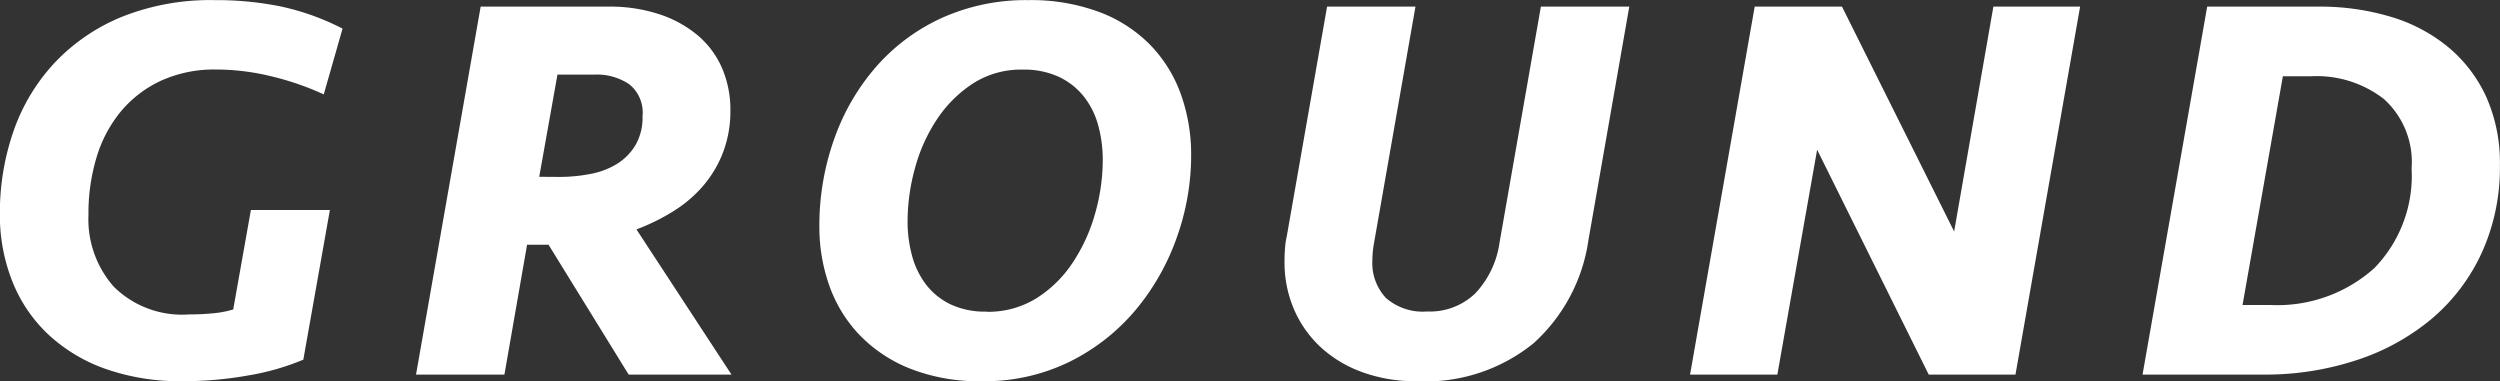 <svg xmlns="http://www.w3.org/2000/svg" width="81.45" height="12.42" viewBox="0 0 81.45 12.42">
  <rect x="0" y="0" width="81.45" height="12.42" fill="#333333" stroke="none"/>
  <path id="パス_1076" data-name="パス 1076" d="M-33.48-12.2A10.581,10.581,0,0,1-31.365-12a8.043,8.043,0,0,1,2.043.729l-.612,2.142a9.192,9.192,0,0,0-1.692-.585,7.616,7.616,0,0,0-1.818-.225,4.182,4.182,0,0,0-1.782.36,3.751,3.751,0,0,0-1.305.99,4.259,4.259,0,0,0-.8,1.494A6.31,6.31,0,0,0-37.6-5.2a3.32,3.32,0,0,0,.828,2.34,3.163,3.163,0,0,0,2.448.9q.4,0,.774-.036a3.289,3.289,0,0,0,.666-.126l.576-3.24h2.574L-30.6-.486a8,8,0,0,1-1.791.513,12.05,12.05,0,0,1-2.133.189,7.333,7.333,0,0,1-2.529-.405,5.325,5.325,0,0,1-1.872-1.134,4.8,4.8,0,0,1-1.161-1.728,5.833,5.833,0,0,1-.4-2.169,8.1,8.1,0,0,1,.45-2.727A6.28,6.28,0,0,1-38.7-10.161a6.269,6.269,0,0,1,2.187-1.494A7.774,7.774,0,0,1-33.48-12.2Zm16.794,3.6a3.757,3.757,0,0,1-.225,1.323,3.718,3.718,0,0,1-.63,1.089,4.147,4.147,0,0,1-.972.846,6.747,6.747,0,0,1-1.233.612L-16.65,0H-20l-2.61-4.23h-.7L-24.048,0h-2.88l2.106-11.988h4.176a5.1,5.1,0,0,1,1.656.252,3.757,3.757,0,0,1,1.251.693,2.916,2.916,0,0,1,.783,1.062A3.418,3.418,0,0,1-16.686-8.6Zm-5.58,2.16a5.267,5.267,0,0,0,1.035-.1,2.521,2.521,0,0,0,.864-.333,1.812,1.812,0,0,0,.594-.612,1.8,1.8,0,0,0,.225-.936,1.18,1.18,0,0,0-.441-1.044A1.9,1.9,0,0,0-21.1-9.774H-22.32l-.594,3.33Zm20.592-.7a7.965,7.965,0,0,1-.468,2.673A7.614,7.614,0,0,1-3.483-2.106,6.658,6.658,0,0,1-5.625-.423,6.3,6.3,0,0,1-8.5.216,6.109,6.109,0,0,1-10.845-.2,4.687,4.687,0,0,1-12.5-1.314a4.478,4.478,0,0,1-.972-1.611,5.7,5.7,0,0,1-.315-1.881,8.406,8.406,0,0,1,.5-2.916,7.223,7.223,0,0,1,1.386-2.349,6.343,6.343,0,0,1,2.142-1.566A6.66,6.66,0,0,1-6.984-12.2a6.356,6.356,0,0,1,2.349.4,4.555,4.555,0,0,1,1.656,1.089A4.481,4.481,0,0,1-2-9.108,5.853,5.853,0,0,1-1.674-7.146Zm-6.66,5.094a2.981,2.981,0,0,0,1.62-.441A3.921,3.921,0,0,0-5.535-3.645a5.6,5.6,0,0,0,.729-1.593A6.4,6.4,0,0,0-4.554-7,4.211,4.211,0,0,0-4.7-8.109a2.625,2.625,0,0,0-.459-.936,2.281,2.281,0,0,0-.81-.648,2.7,2.7,0,0,0-1.2-.243,2.892,2.892,0,0,0-1.611.45,4.068,4.068,0,0,0-1.17,1.161,5.421,5.421,0,0,0-.72,1.593,6.551,6.551,0,0,0-.243,1.746,4.211,4.211,0,0,0,.144,1.107,2.712,2.712,0,0,0,.45.936,2.217,2.217,0,0,0,.792.648A2.637,2.637,0,0,0-8.334-2.052ZM9.72-11.988H12.6L11.268-4.374A5.591,5.591,0,0,1,9.477-1.017,5.587,5.587,0,0,1,5.67.216a5.046,5.046,0,0,1-1.782-.3A4.01,4.01,0,0,1,2.538-.9a3.639,3.639,0,0,1-.864-1.233,3.851,3.851,0,0,1-.306-1.539q0-.252.018-.468A2.309,2.309,0,0,1,1.44-4.5l1.314-7.488h2.88l-1.35,7.7a3.234,3.234,0,0,0-.054.558,1.667,1.667,0,0,0,.441,1.233,1.824,1.824,0,0,0,1.341.441,2.135,2.135,0,0,0,1.566-.585A3.019,3.019,0,0,0,8.37-4.284ZM22.356,0,18.72-7.326,17.424,0H14.58l2.106-11.988H19.53l3.654,7.326,1.278-7.326h2.826L25.182,0Zm9.072-11.988h3.618a7.991,7.991,0,0,1,2.4.342,5.3,5.3,0,0,1,1.872,1.008,4.577,4.577,0,0,1,1.215,1.62,5.273,5.273,0,0,1,.432,2.2,6.693,6.693,0,0,1-.585,2.835,6.2,6.2,0,0,1-1.62,2.151A7.355,7.355,0,0,1,36.315-.477,9.48,9.48,0,0,1,33.264,0H29.322Zm2.052,9.72a4.728,4.728,0,0,0,3.393-1.2,4.317,4.317,0,0,0,1.215-3.249,2.767,2.767,0,0,0-.9-2.259A3.571,3.571,0,0,0,34.83-9.72h-.936L32.58-2.268Z" transform="translate(40.482 12.204)" fill="#fff"/>
</svg>
